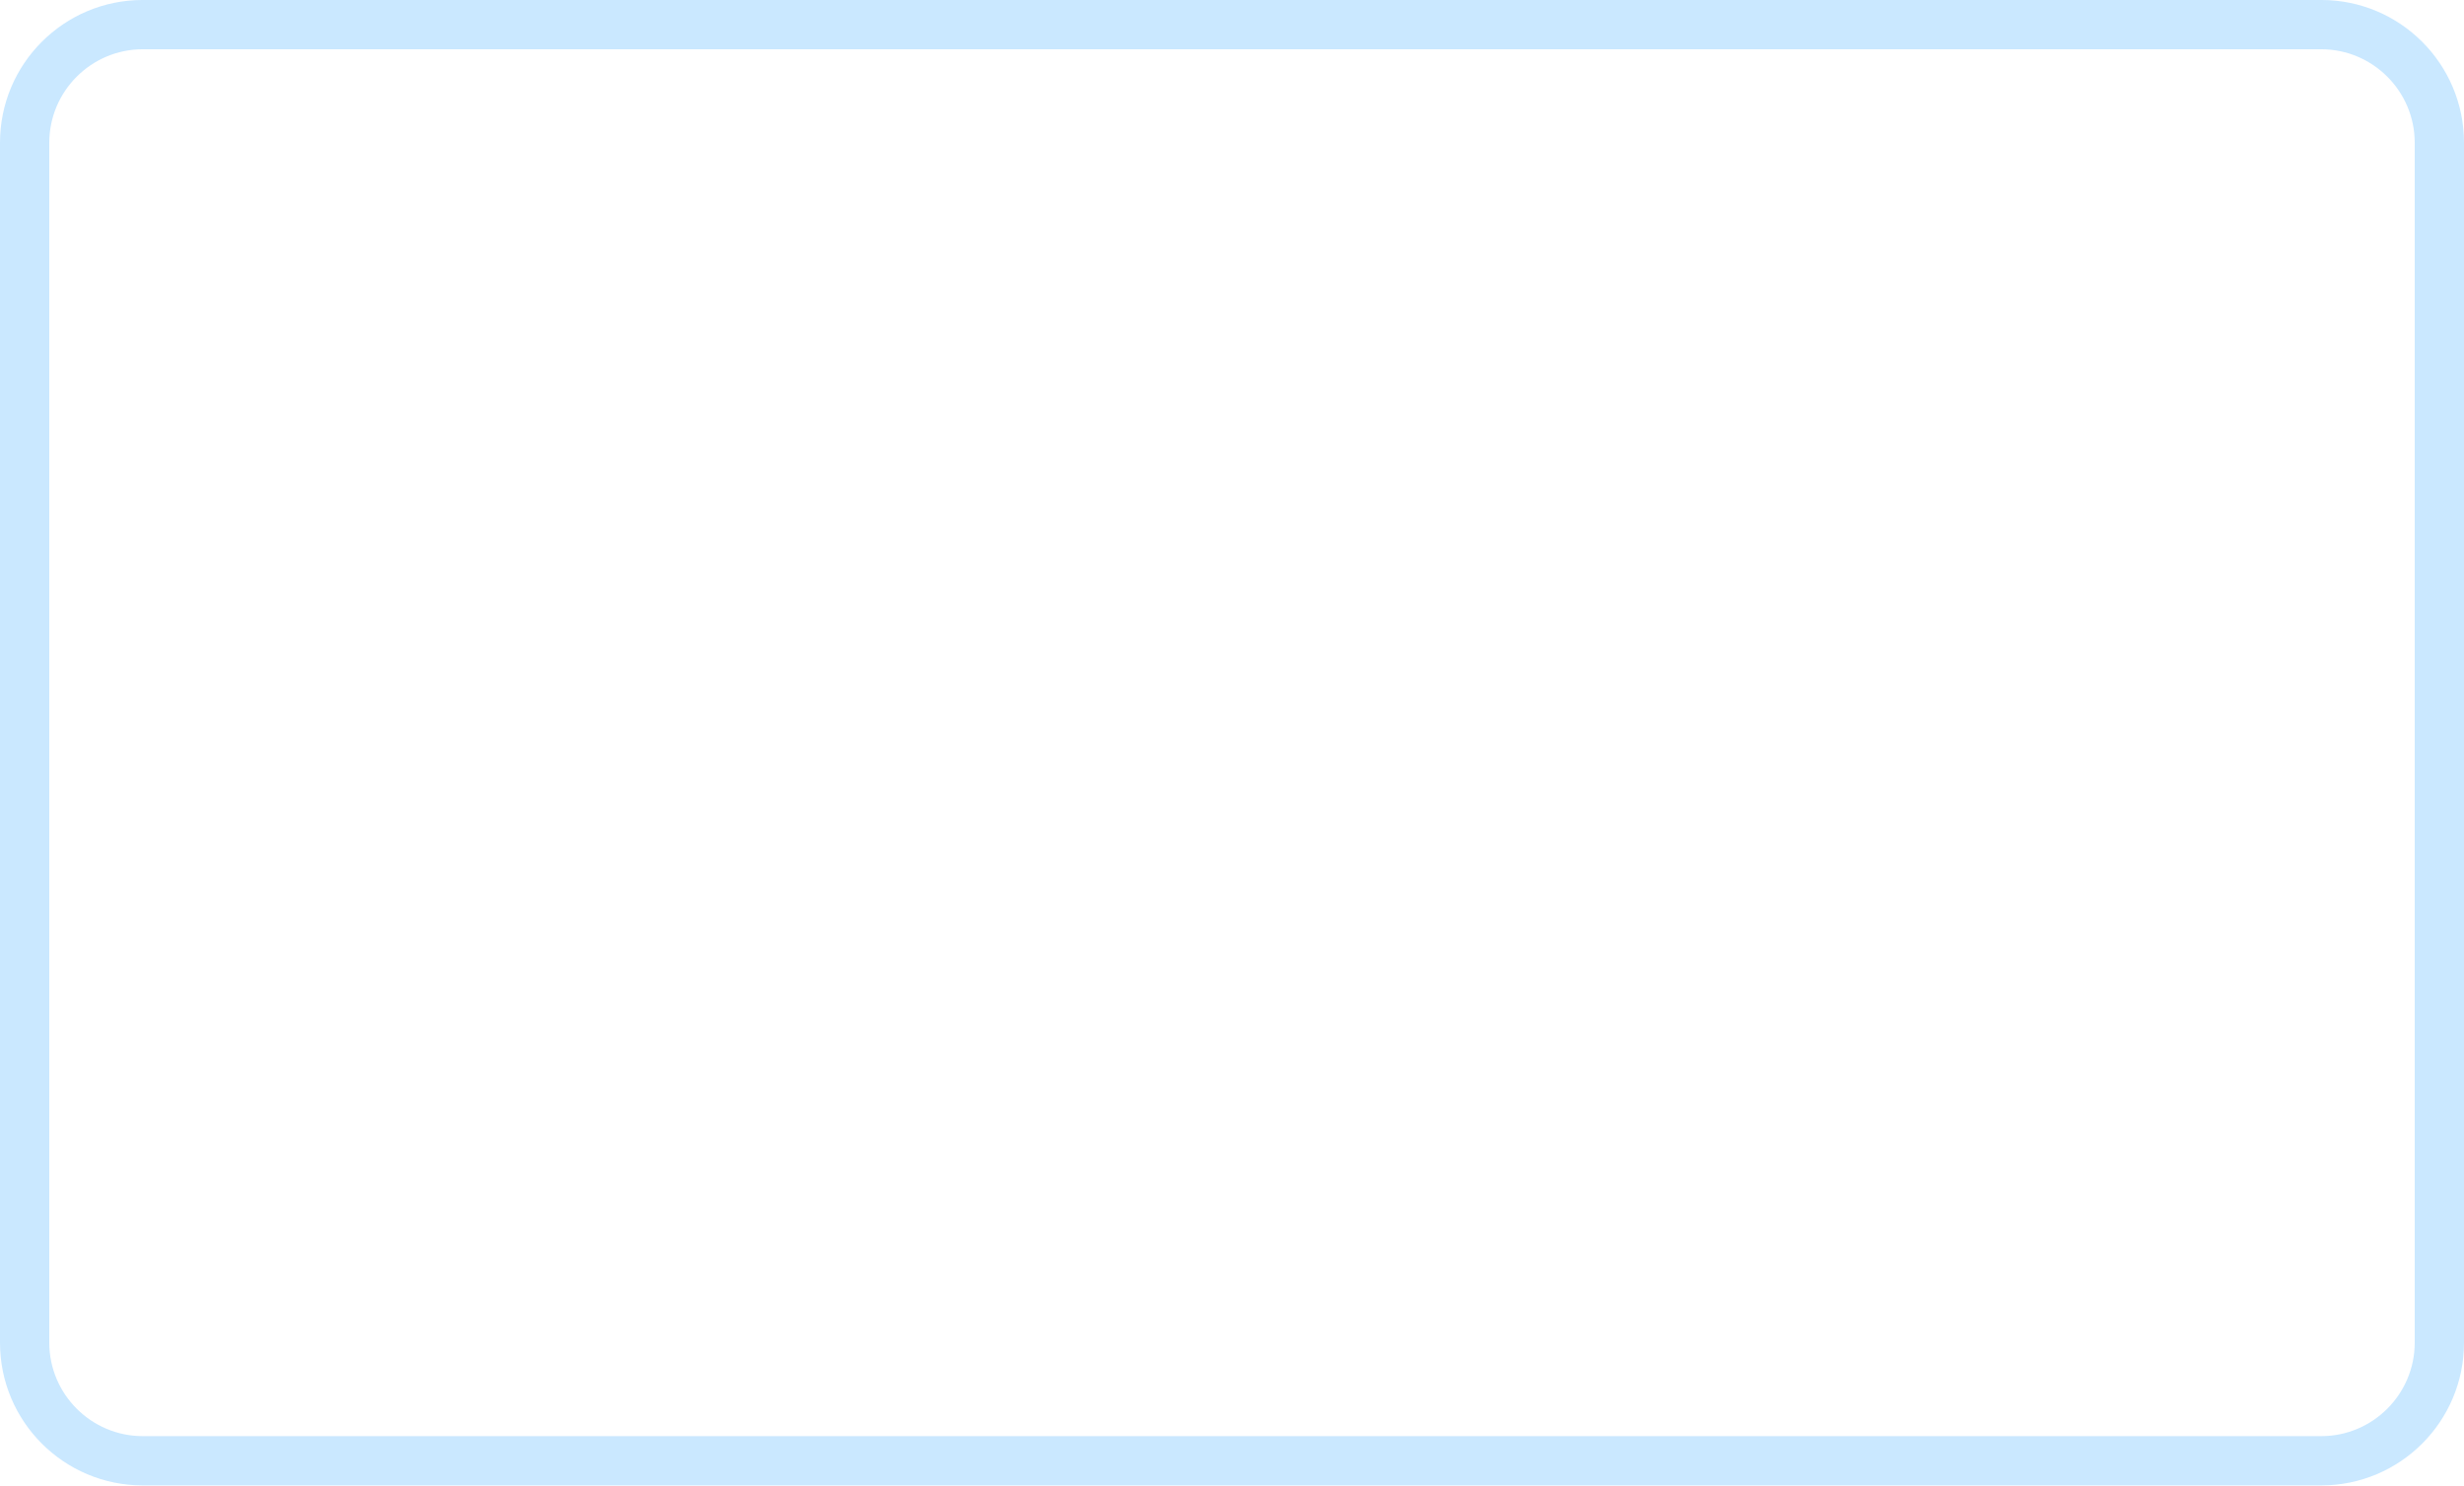 <?xml version="1.0" encoding="UTF-8" standalone="no"?><svg xmlns="http://www.w3.org/2000/svg" xmlns:xlink="http://www.w3.org/1999/xlink" fill="#000000" height="301.5" preserveAspectRatio="xMidYMid meet" version="1" viewBox="0.0 -0.0 500.0 301.5" width="500" zoomAndPan="magnify"><g id="change1_1"><path d="M 490 272.5 C 490 282.965 481.488 291.48 471.023 291.48 L 28.98 291.48 C 18.516 291.48 10 282.965 10 272.5 L 10 28.977 C 10 18.512 18.516 9.996 28.98 9.996 L 471.023 9.996 C 481.488 9.996 490 18.512 490 28.977 Z M 471.023 -0.004 L 28.98 -0.004 C 12.969 -0.004 0 12.965 0 28.977 L 0 272.5 C 0 288.512 12.969 301.48 28.98 301.48 L 471.023 301.48 C 487.031 301.48 500 288.512 500 272.5 L 500 28.977 C 500 12.965 487.031 -0.004 471.023 -0.004" fill="#cae8ff"/></g></svg>